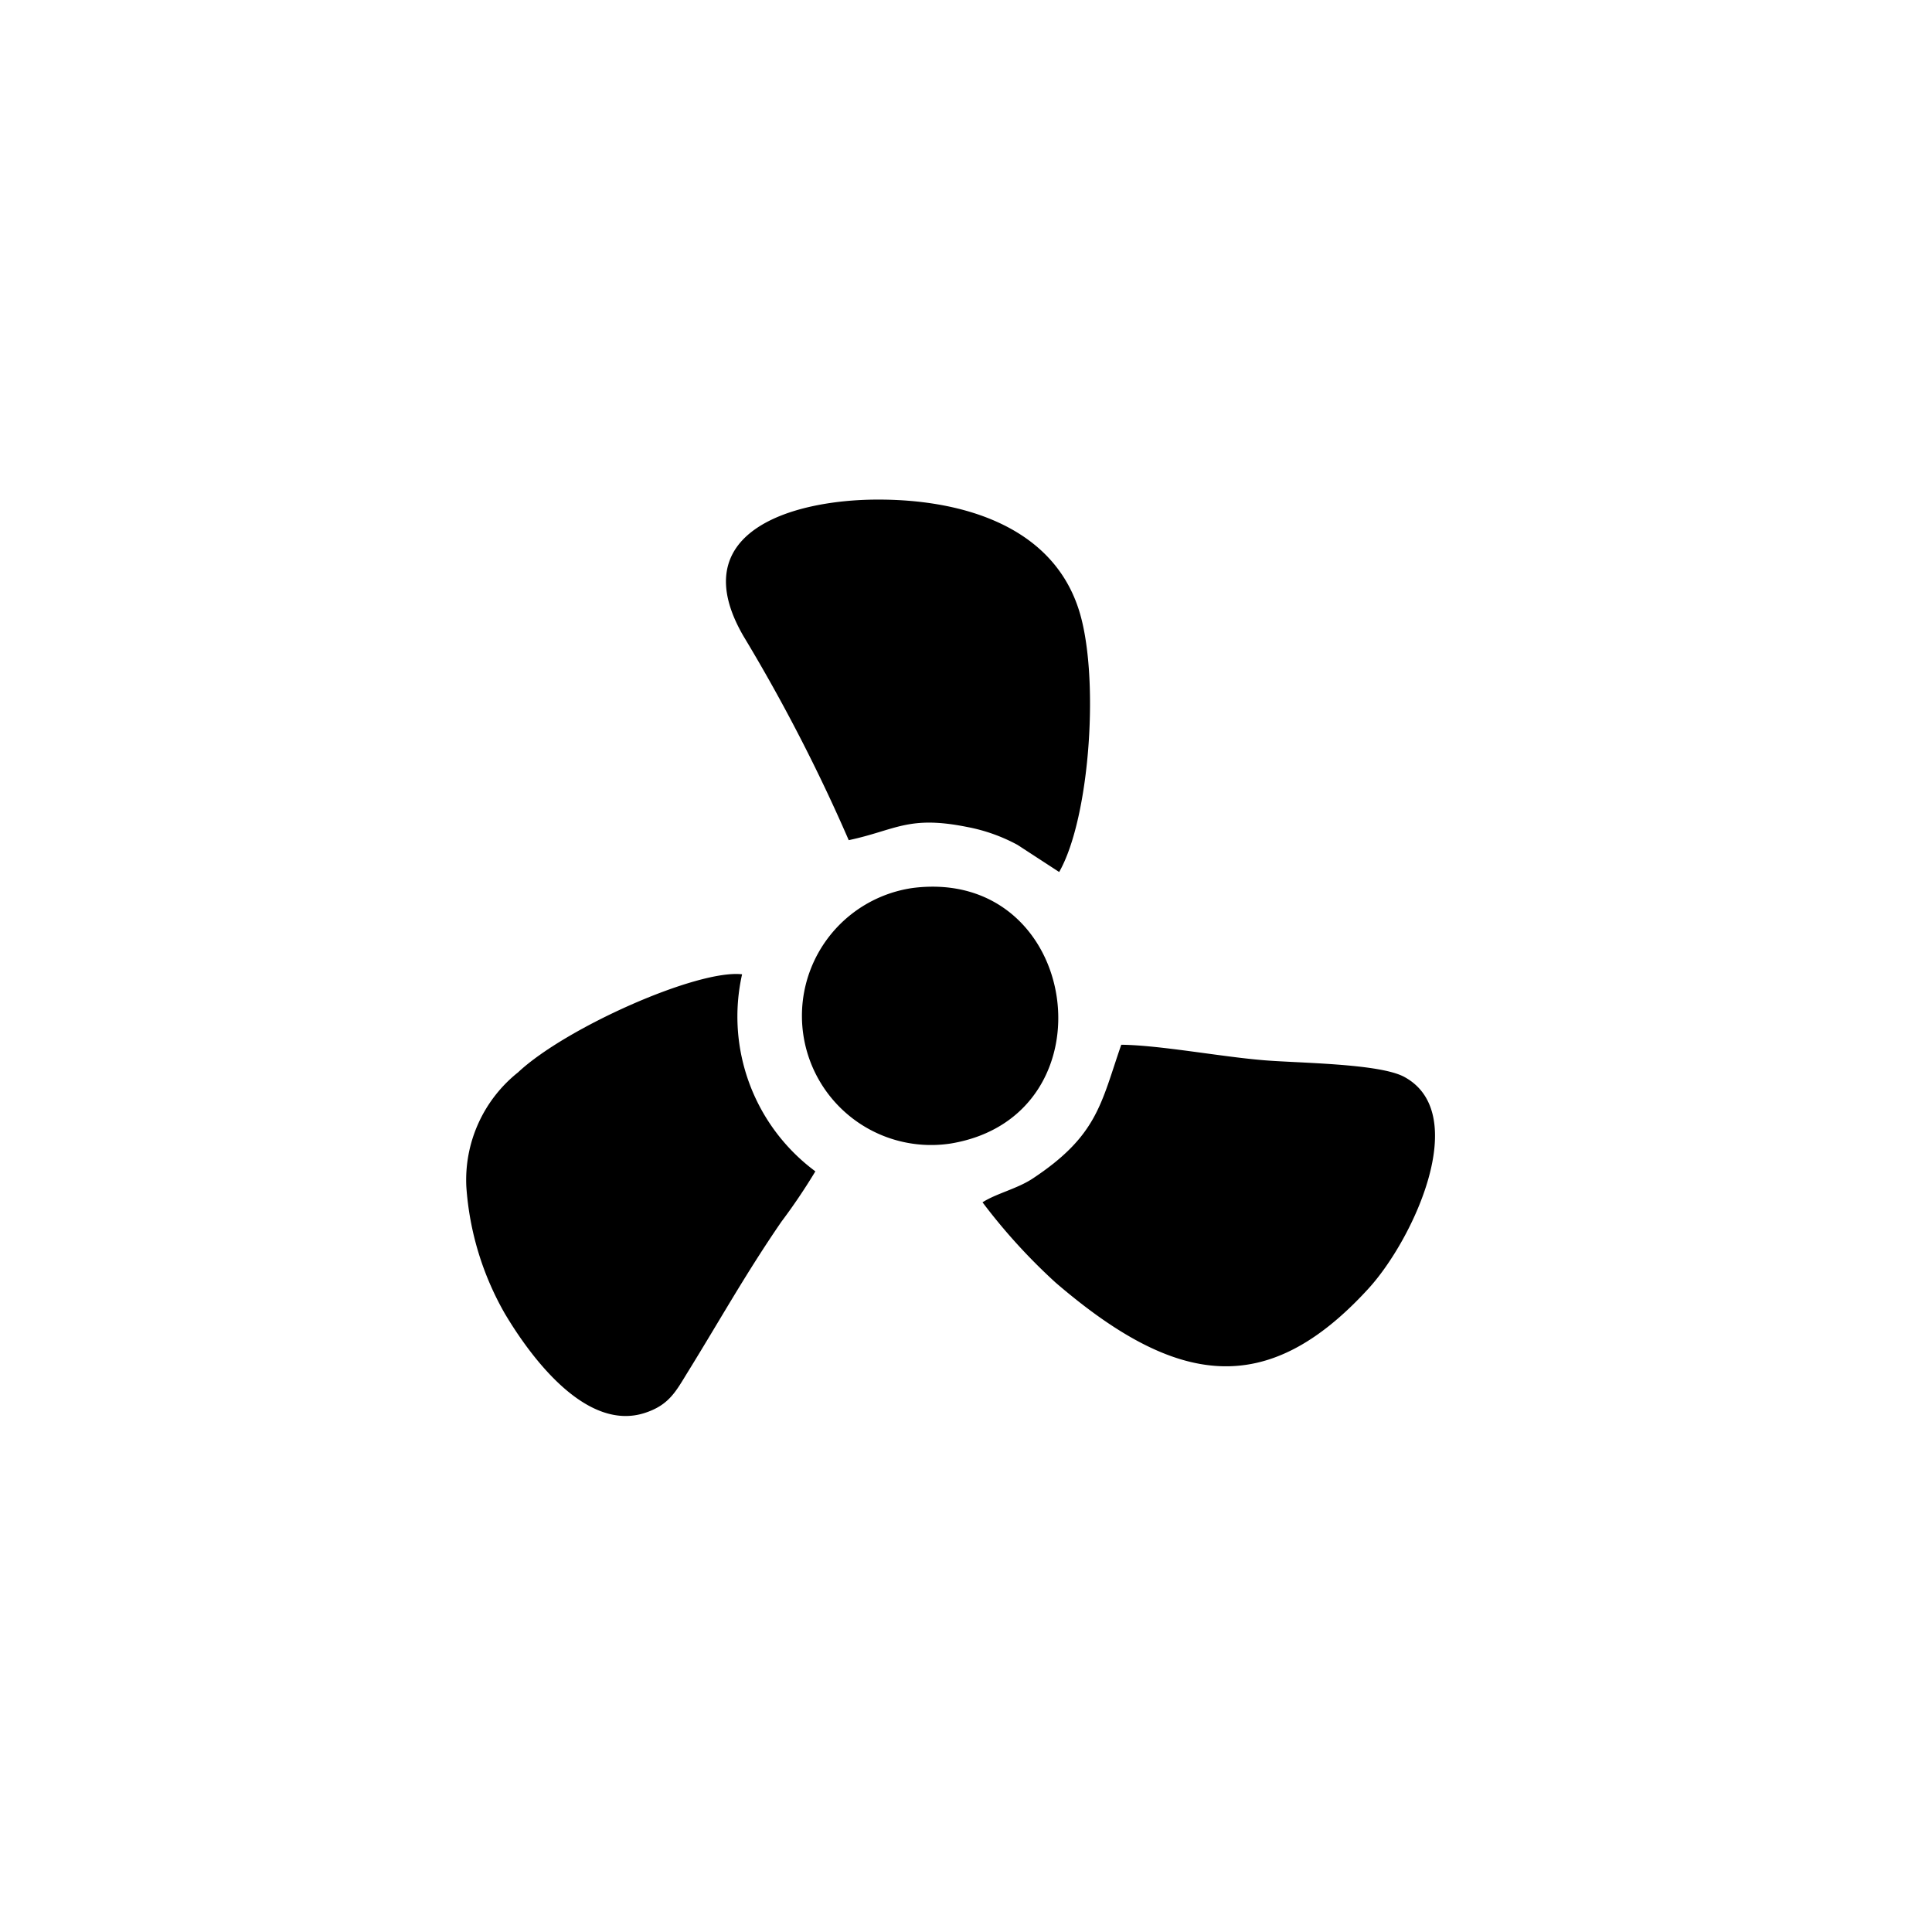 <svg xmlns="http://www.w3.org/2000/svg" width="58" height="58" viewBox="0 0 58 58">
  <g id="fan" transform="translate(-1170 -317)">
    <rect id="Rectangle_22" data-name="Rectangle 22" width="58" height="58" transform="translate(1170 317)" fill="#fff"/>
    <g id="Group_6" data-name="Group 6" transform="translate(666.154 127.897)">
      <path id="Path_89" data-name="Path 89" d="M33618.6,15133.968a17.549,17.549,0,0,0,2.2,2.416c3.617,3.105,6.336,3.508,9.383.178,1.355-1.48,3.109-5.266,1.074-6.361-.758-.406-3.207-.41-4.234-.5-1.293-.107-3.105-.451-4.258-.463-.613,1.766-.711,2.729-2.664,4.02C33619.633,15133.565,33619.02,15133.7,33618.6,15133.968Z" transform="translate(-33085.258 -14908.771)" fill-rule="evenodd"/>
      <path id="Path_90" data-name="Path 90" d="M32296.031,14952.042a5.784,5.784,0,0,1-2.2-5.916c-1.344-.154-5.309,1.611-6.727,2.945a4.127,4.127,0,0,0-1.551,3.436,8.876,8.876,0,0,0,1.164,3.82c.789,1.322,2.438,3.533,4.188,2.969.734-.236.938-.648,1.293-1.225.984-1.592,1.75-2.971,2.816-4.521A17.918,17.918,0,0,0,32296.031,14952.042Z" transform="translate(-31767.707 -14727.774)" fill-rule="evenodd"/>
      <path id="Path_91" data-name="Path 91" d="M32960.3,13731.465c1.41-.3,1.785-.754,3.566-.393a5.177,5.177,0,0,1,1.5.535l1.25.814c.941-1.647,1.227-5.992.57-7.934-.844-2.517-3.6-3.257-6.047-3.246-2.566.01-5.812.979-4,4.1a51.883,51.883,0,0,1,3.16,6.126Z" transform="translate(-32430.973 -13517.14)" fill-rule="evenodd"/>
      <path id="Path_92" data-name="Path 92" d="M33153.121,14720.856a3.878,3.878,0,1,0,1.137,7.672C33159.2,14727.7,33158.168,14720.231,33153.121,14720.856Z" transform="translate(-32621.863 -14505.097)" fill-rule="evenodd"/>
    </g>
  </g>
</svg>
